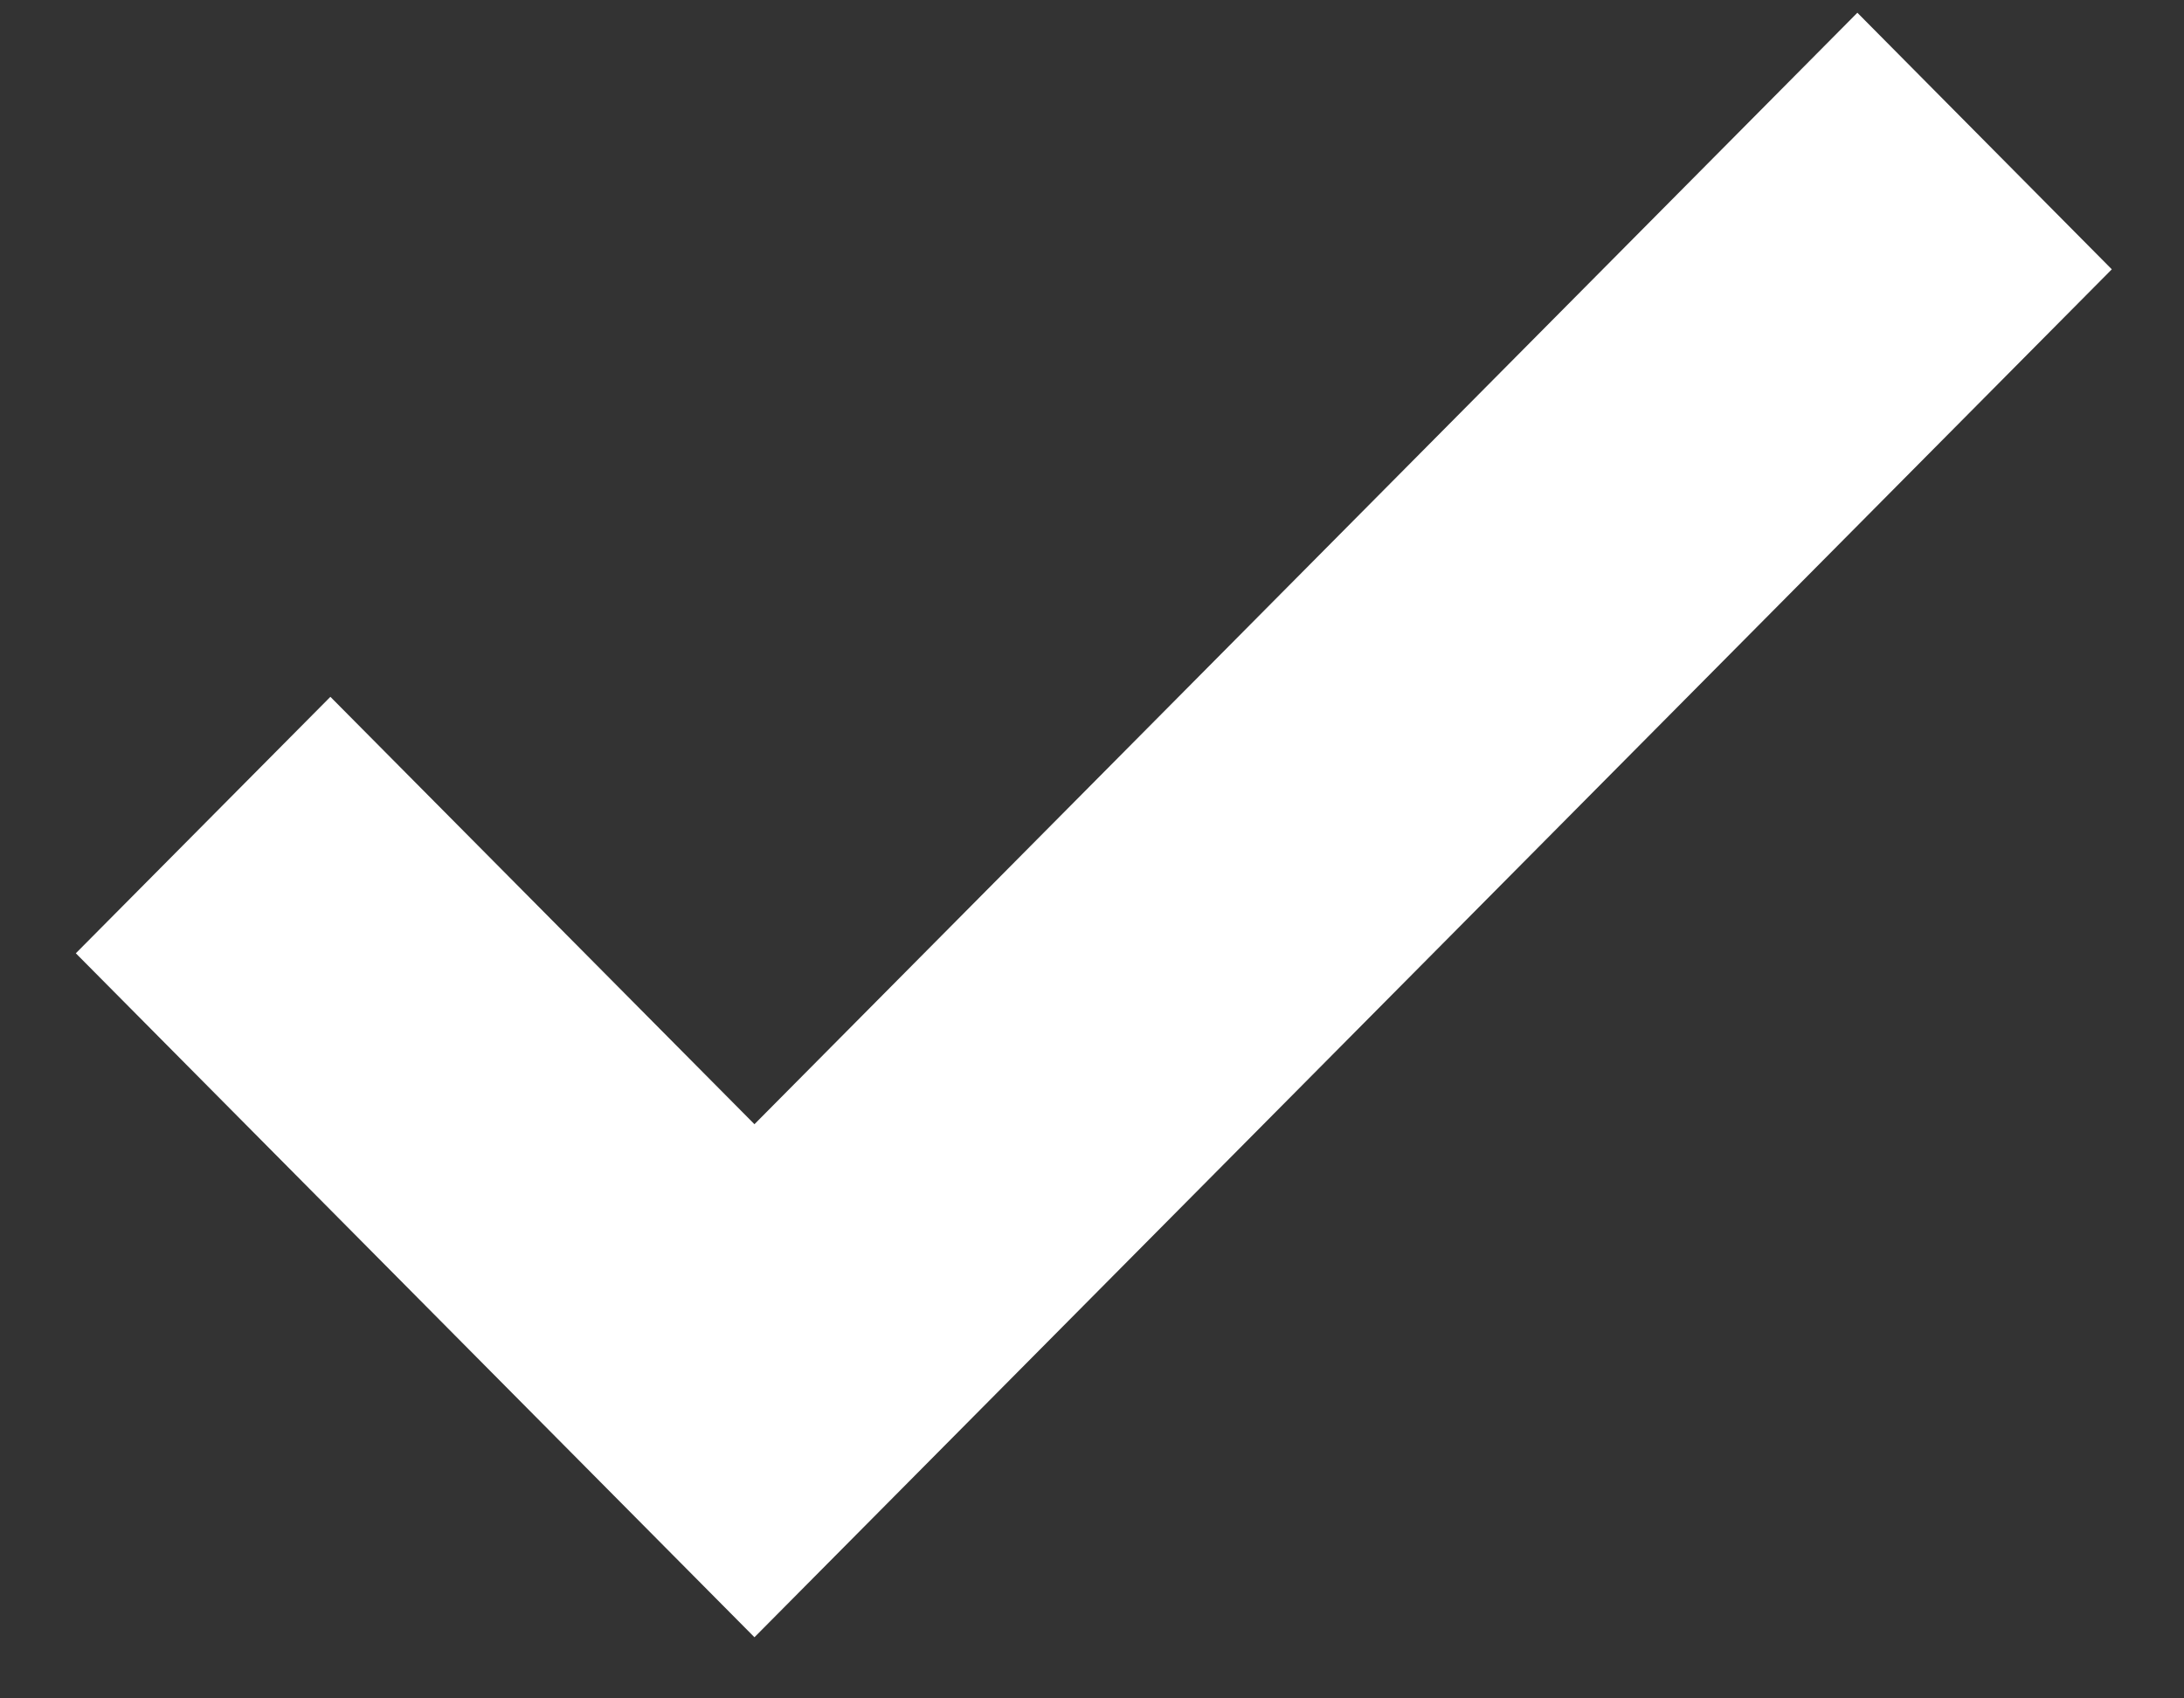 <svg width="18" height="14" viewBox="0 0 18 14" fill="none" xmlns="http://www.w3.org/2000/svg">
<rect x="0" y="0" width="18" height="14" fill="#333333" stroke="none"/>
<path fill-rule="evenodd" clip-rule="evenodd" d="M17.405 2.22L6.218 13.496L0.625 7.858L2.723 5.744L6.218 9.267L15.308 0.105L17.405 2.22Z" fill="white"/>
</svg>

